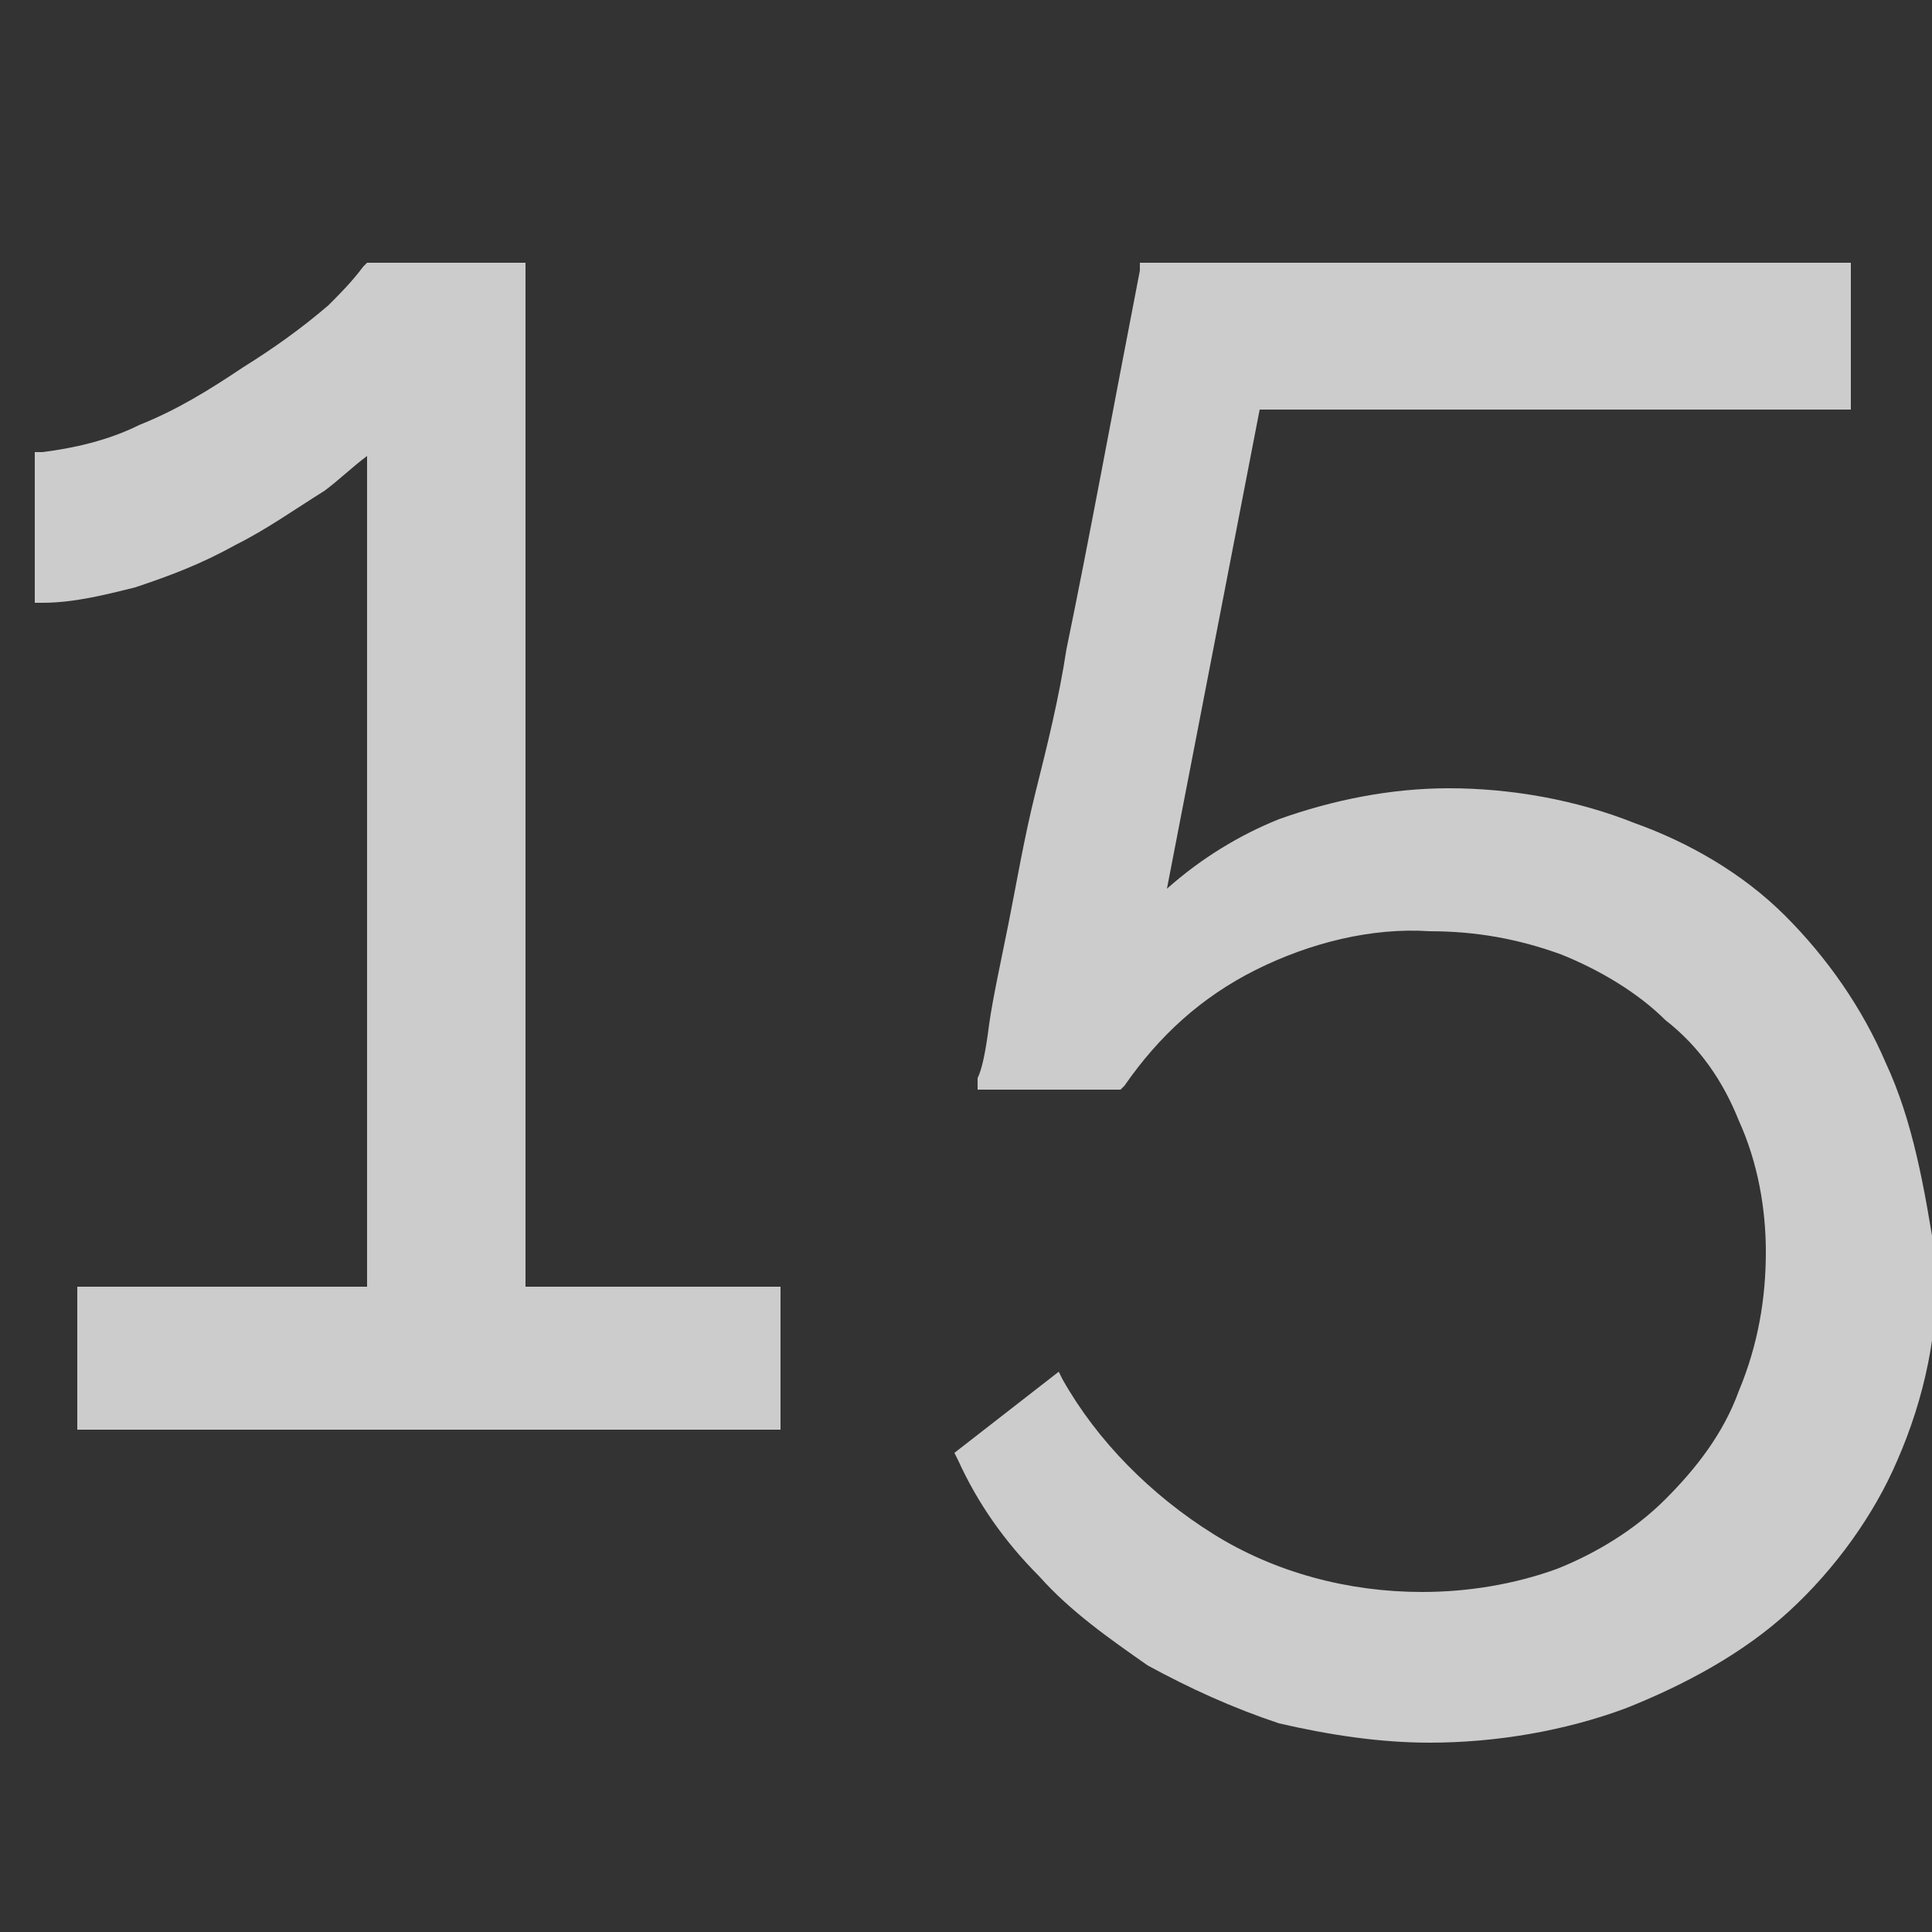 <?xml version="1.0" encoding="UTF-8"?> <!-- Generator: Adobe Illustrator 24.3.0, SVG Export Plug-In . SVG Version: 6.00 Build 0) --> <svg xmlns="http://www.w3.org/2000/svg" xmlns:xlink="http://www.w3.org/1999/xlink" version="1.1" id="Calque_1" x="0px" y="0px" viewBox="0 0 50 50" style="enable-background:new 0 0 50 50;" xml:space="preserve"><rect x="0" y="0" width="50" height="50" fill="#333333" stroke="none"/> <style type="text/css"> .st0{opacity:0.75;} .st1{fill:#FFFFFF;} </style> <g class="st0"> <path class="st1" d="M13.5,6.8H9.5L9.4,6.9c-0.3,0.4-0.6,0.7-0.9,1C7.8,8.5,7.1,9,6.3,9.5c-0.9,0.6-1.7,1.1-2.7,1.5 c-0.8,0.4-1.7,0.6-2.5,0.7H0.9v3.9h0.2c0.8,0,1.6-0.2,2.4-0.4c0.9-0.3,1.7-0.6,2.6-1.1c0.8-0.4,1.5-0.9,2.3-1.4 c0.4-0.3,0.7-0.6,1.1-0.9v21.5H2v3.7h18.2v-3.7h-6.6V6.8z"></path> <path class="st1" d="M48.8,27.5c-0.6-1.4-1.5-2.7-2.6-3.8c-1.1-1.1-2.5-1.9-3.9-2.4c-1.5-0.6-3.2-0.9-4.8-0.9c-1.5,0-3,0.3-4.4,0.8 c-1,0.4-2,1-2.9,1.8l2.4-12.4h15.3V6.8H29.5V7c-0.7,3.6-1.3,6.9-1.9,9.8c-0.2,1.3-0.5,2.5-0.8,3.7c-0.3,1.2-0.5,2.4-0.7,3.4 s-0.4,1.9-0.5,2.6c-0.1,0.8-0.2,1.2-0.3,1.4l0,0.3H29l0.1-0.1c0.9-1.3,2-2.3,3.4-3c1.4-0.7,3-1.1,4.5-1c1.2,0,2.3,0.2,3.4,0.6 c1,0.4,2,1,2.7,1.7C44,27.1,44.6,28,45,29c0.5,1.1,0.7,2.3,0.7,3.4c0,1.2-0.2,2.4-0.7,3.6c-0.4,1.1-1.1,2-1.9,2.8 c-0.8,0.8-1.8,1.4-2.8,1.8c-1.1,0.4-2.3,0.6-3.5,0.6c-1.9,0-3.8-0.5-5.4-1.5c-1.6-1-3-2.4-3.9-4l-0.1-0.2l-2.7,2.1l0.1,0.2 c0.5,1.1,1.2,2.1,2.1,3c0.8,0.9,1.8,1.6,2.8,2.3c1.1,0.6,2.2,1.1,3.4,1.5c1.3,0.3,2.6,0.5,3.9,0.5c1.7,0,3.5-0.3,5.1-0.9 c1.5-0.6,3-1.4,4.2-2.5c1.2-1.1,2.2-2.5,2.8-3.9c0.7-1.6,1.1-3.4,1-5.2C49.8,30.7,49.5,29,48.8,27.5z"></path> </g> </svg> 